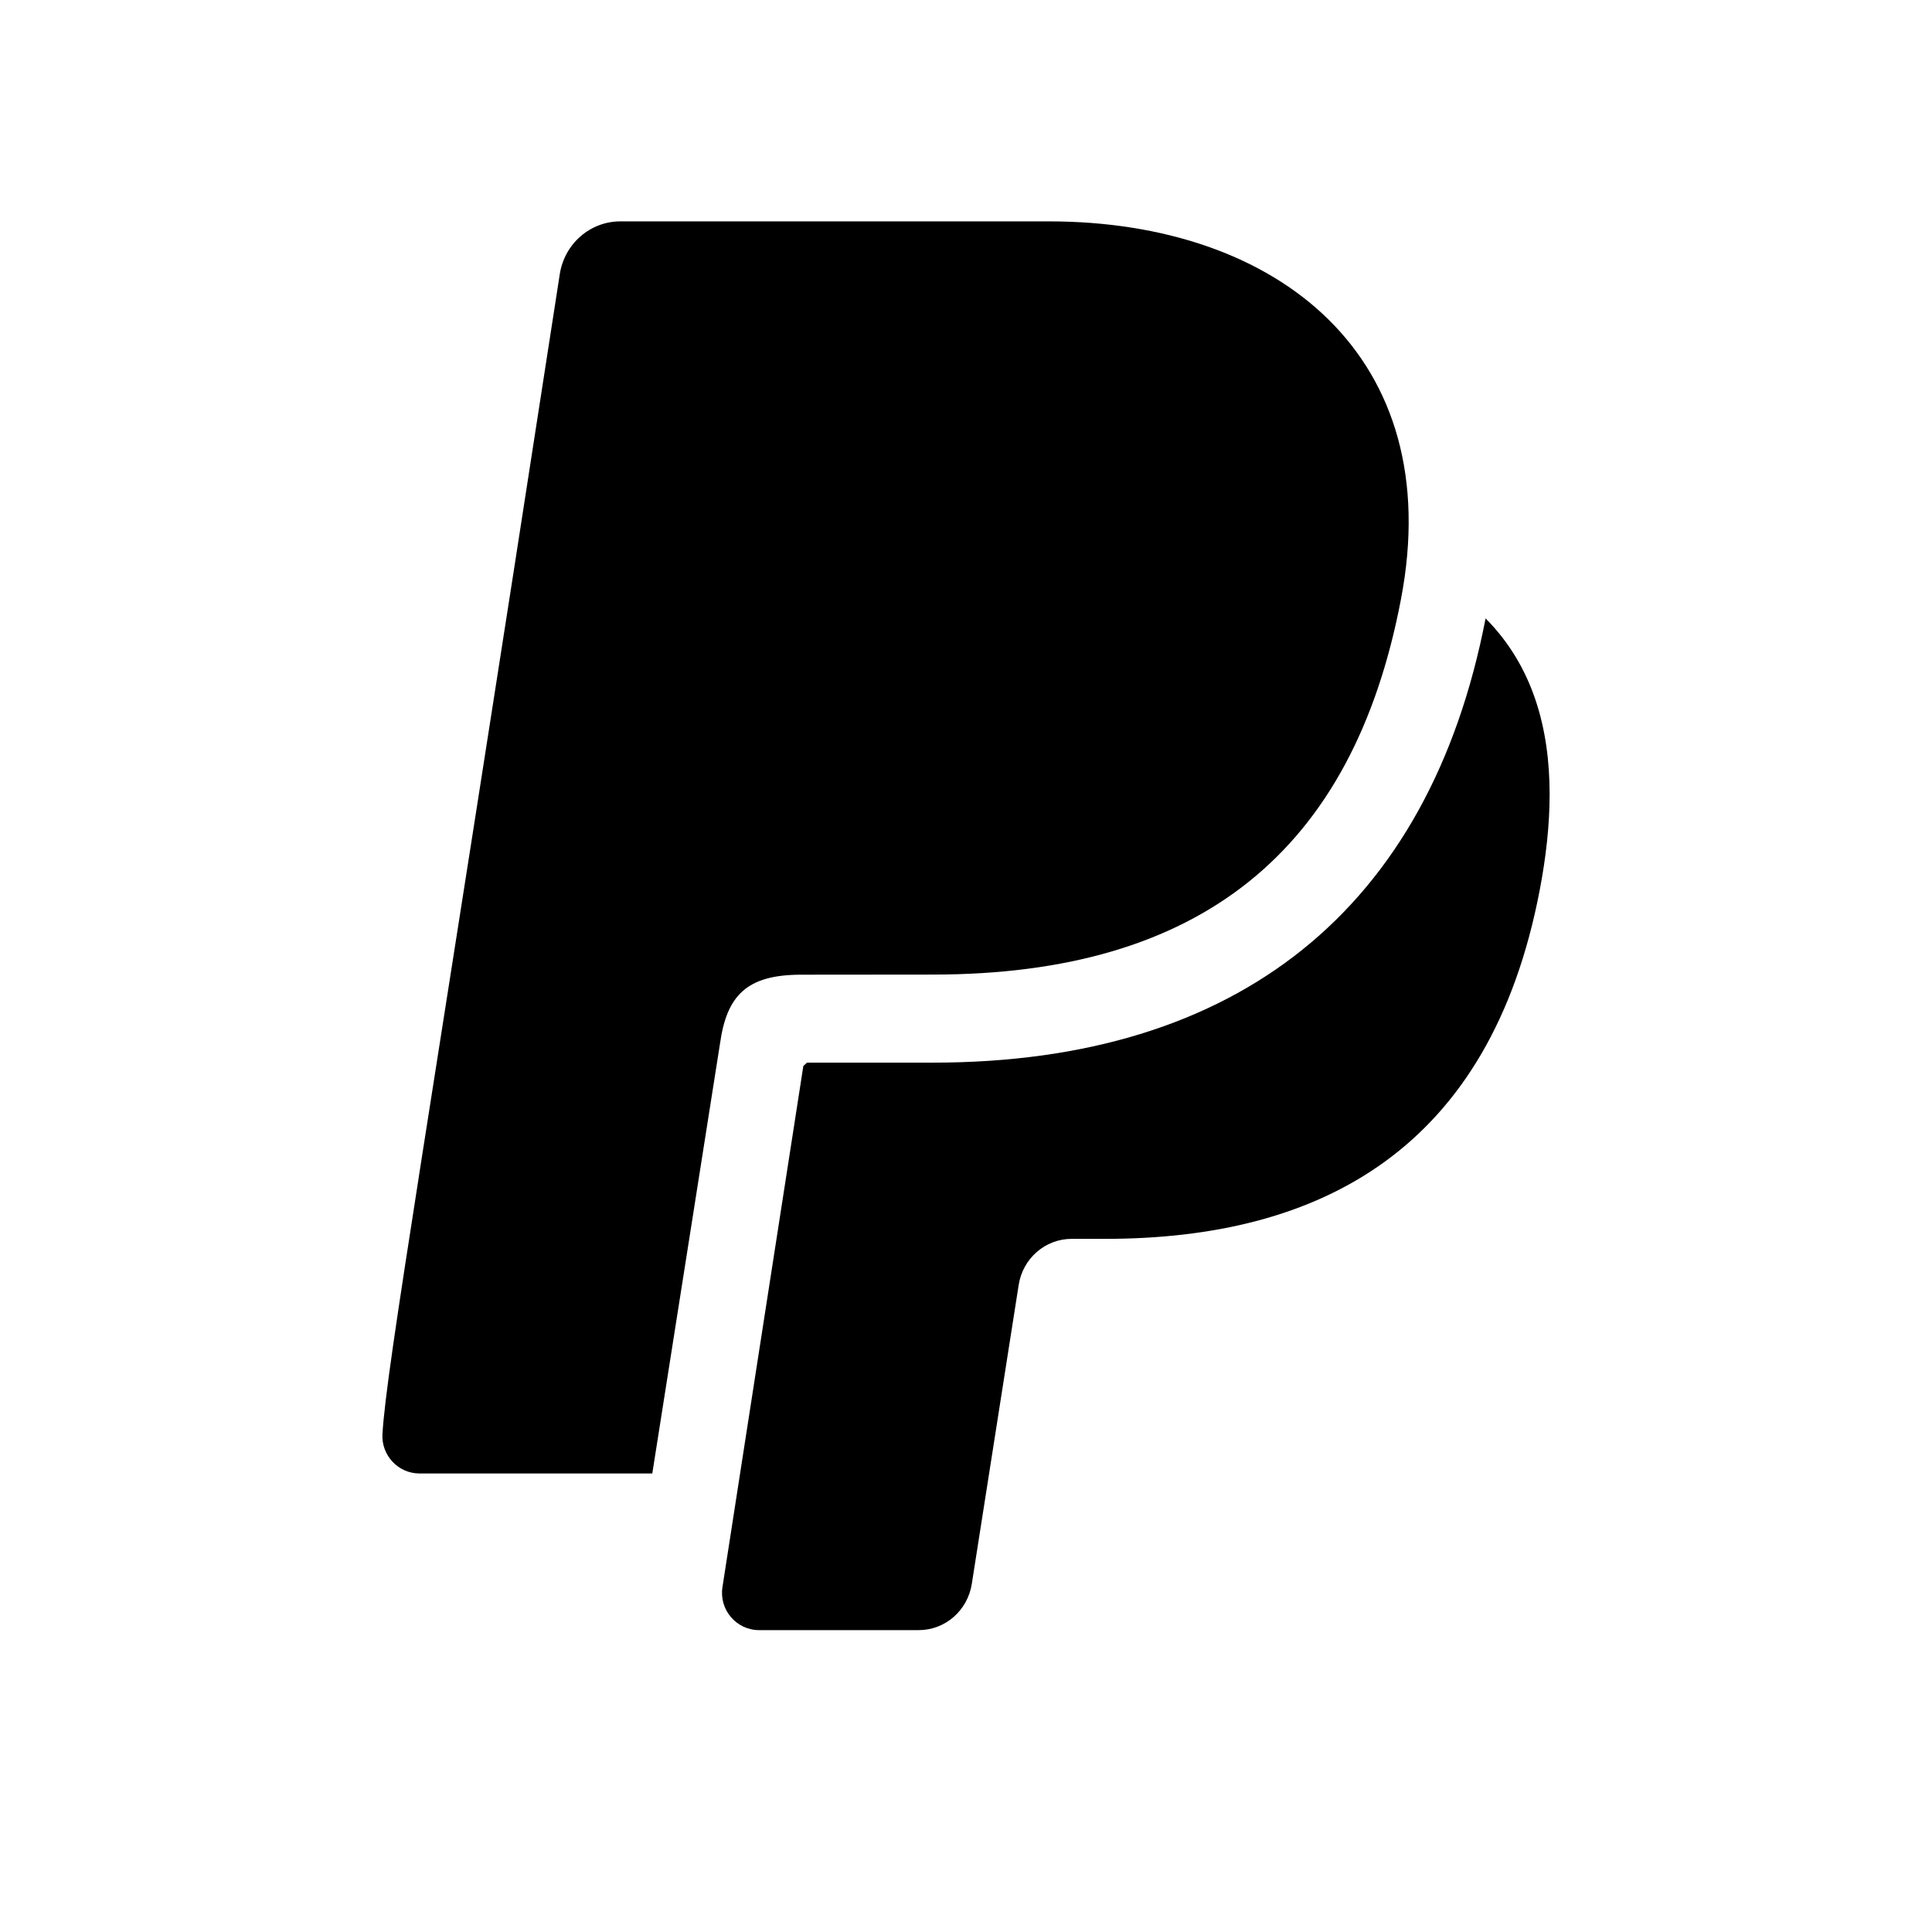 <svg xmlns:xlink="http://www.w3.org/1999/xlink" xmlns="http://www.w3.org/2000/svg" version="1.1" viewBox="0 0 48 48" height="48px" width="48px">
    <title>Group</title>
    <g fill-rule="evenodd" fill="none" stroke-width="1" stroke="none" id="Page-1">
        <g id="Group">
            <rect height="48" width="48" y="0" x="0" id="Rectangle"></rect>
            <path fill-rule="nonzero" fill="#000000" id="Shape" d="M38.5,19.735 C38.5,20.516 38.406,21.316 38.255,22.108 C37.027,28.552 32.823,30.779 27.454,30.779 L26.625,30.779 C25.968,30.779 25.409,31.266 25.308,31.929 L24.144,39.352 C24.041,40.013 23.482,40.5 22.827,40.5 L18.86,40.5 C18.294,40.5 17.862,39.992 17.949,39.432 L19.959,26.483 L20.049,26.401 L23.174,26.401 C30.764,26.401 35.512,22.583 36.909,15.364 C38.087,16.551 38.5,18.1 38.5,19.735 Z M17.887,25.936 C18.055,24.731 18.552,24.219 19.895,24.216 L23.172,24.213 C29.804,24.213 33.609,21.165 34.805,14.895 C35.965,8.866 31.758,5.5 26.06,5.5 L15.412,5.5 C14.662,5.5 14.023,6.057 13.907,6.814 C10.566,28.448 9.6,33.949 9.502,35.628 C9.471,36.156 9.892,36.608 10.422,36.608 L16.206,36.608 L17.887,25.936 L17.887,25.936 Z"></path>
        </g>
    </g>
</svg>